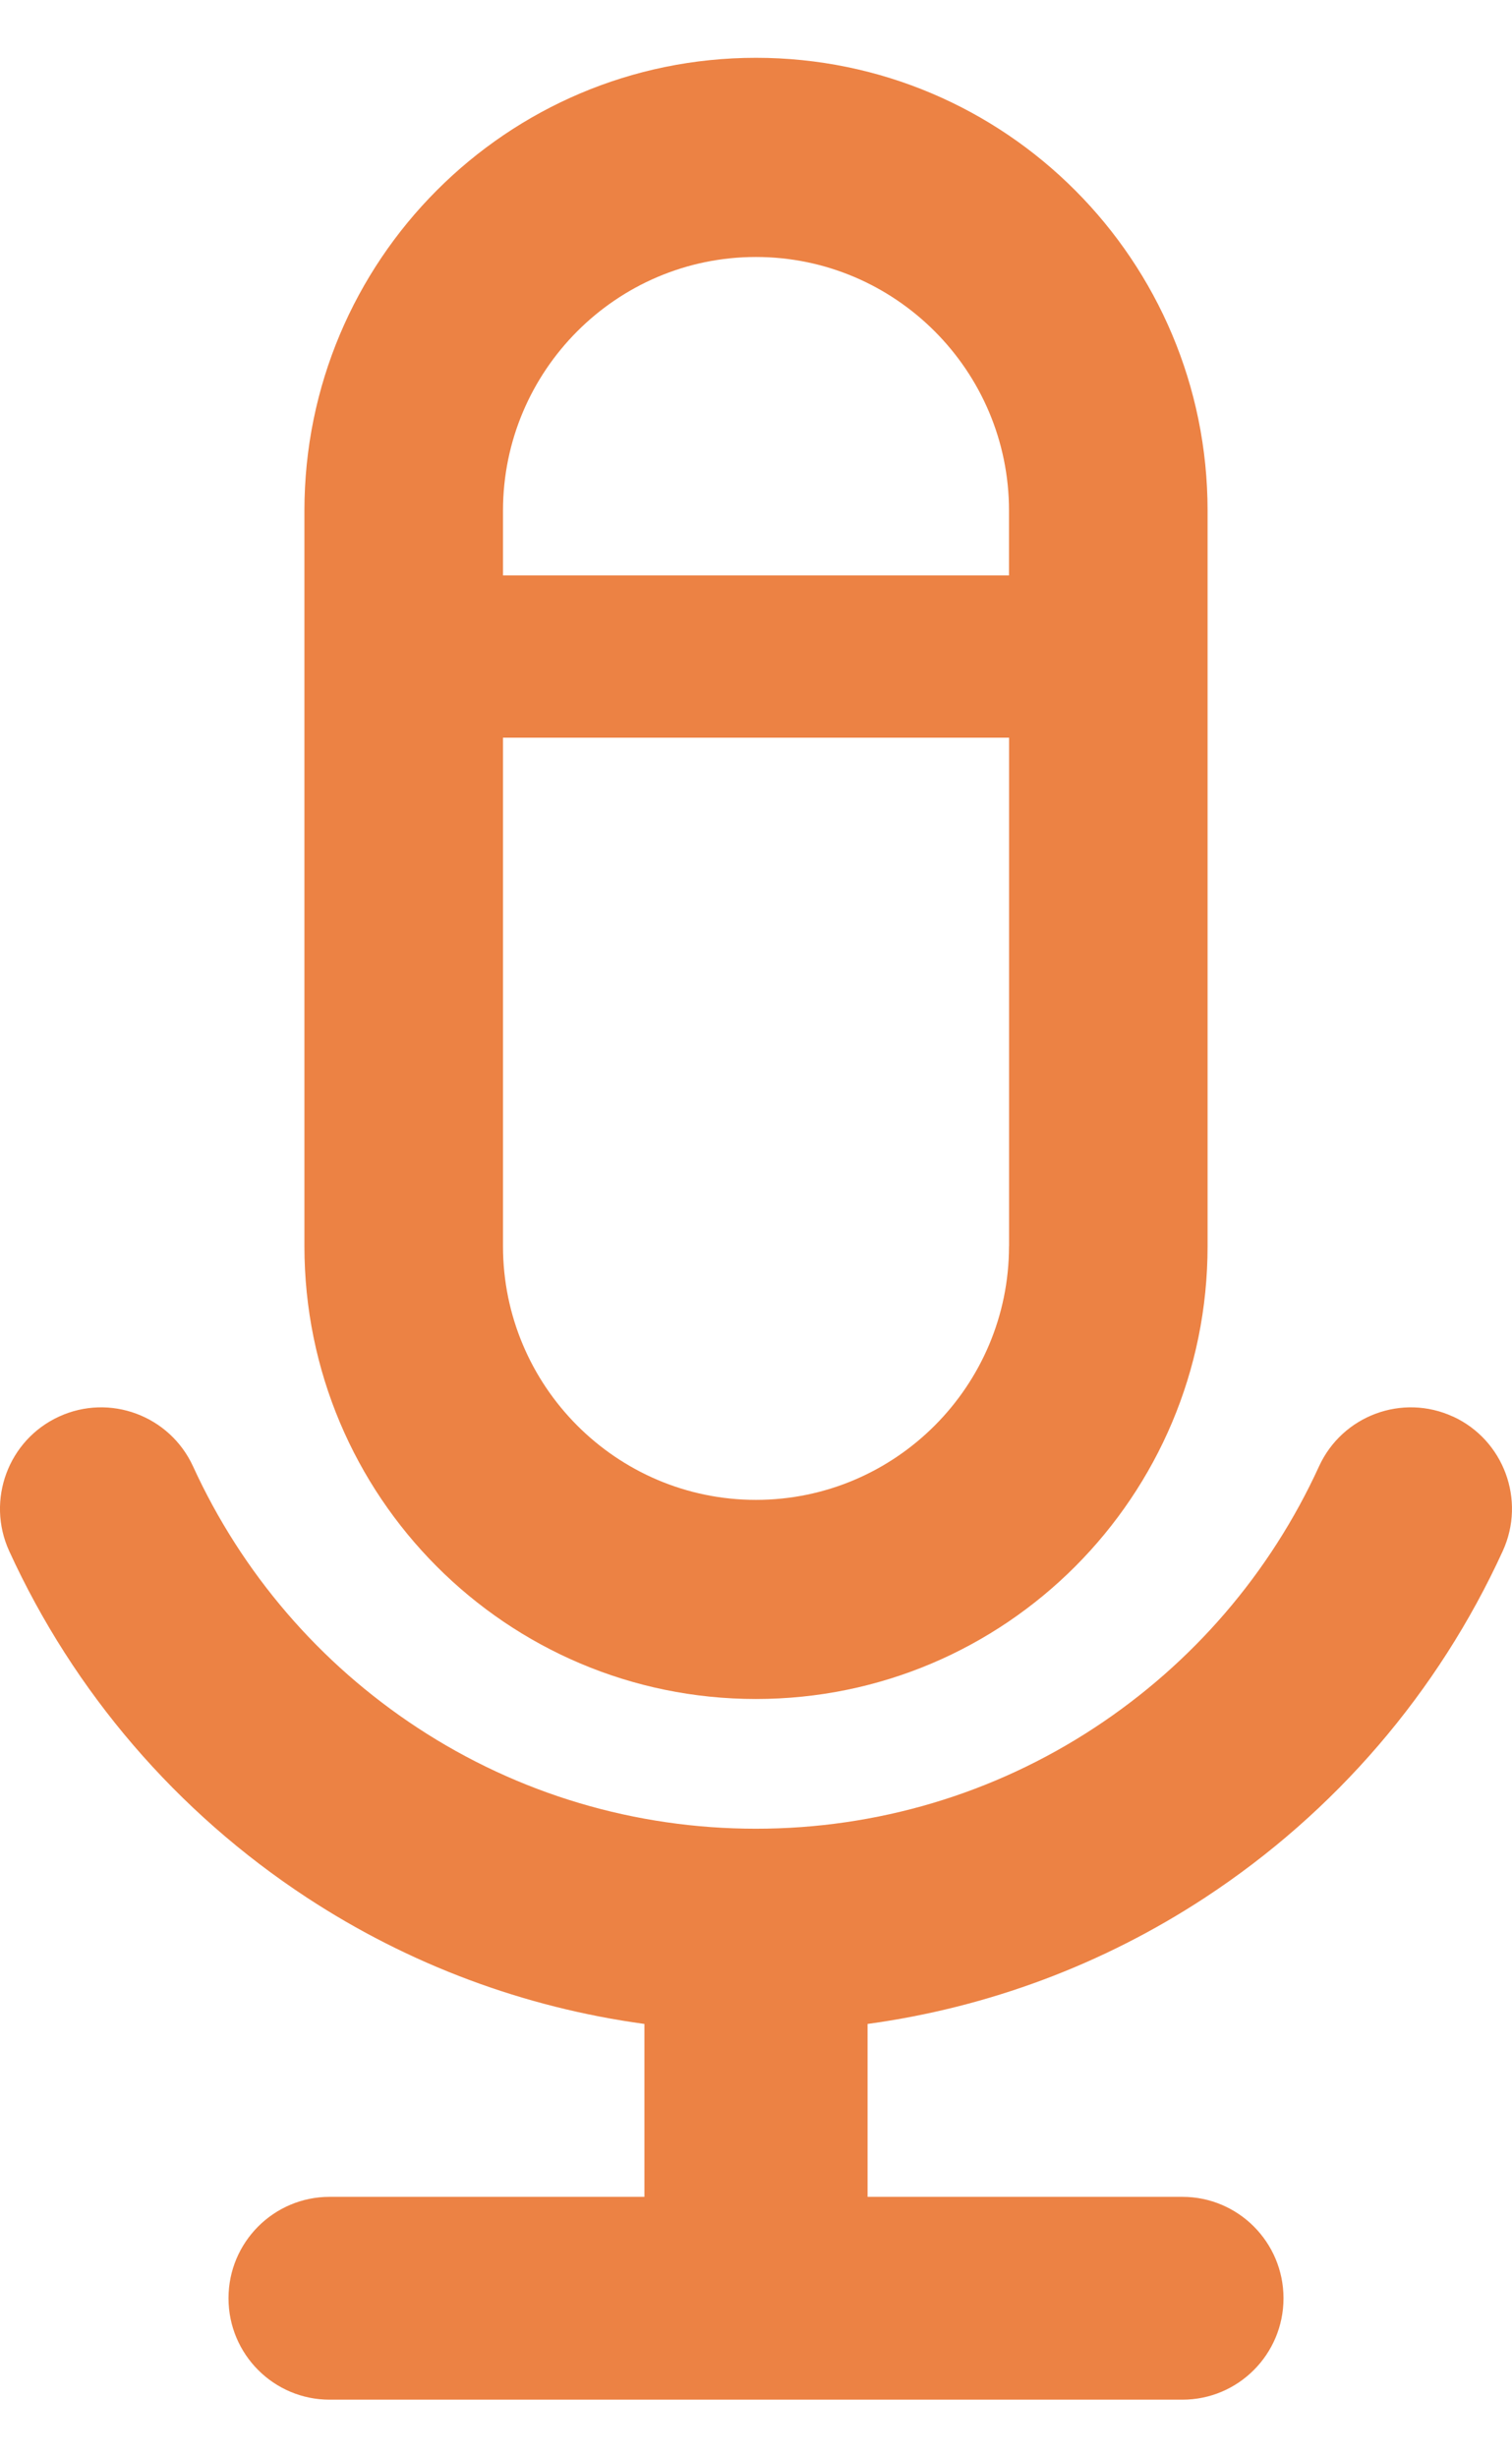 <svg width="24" height="39" viewBox="0 0 24 39" fill="none" xmlns="http://www.w3.org/2000/svg">
<path d="M23.064 22.474C22.258 22.103 21.305 22.458 20.936 23.265C20.162 24.956 18.929 26.39 17.371 27.411C15.775 28.459 13.917 29.012 11.999 29.012C10.081 29.012 8.224 28.459 6.628 27.411C5.071 26.39 3.839 24.956 3.065 23.265C2.695 22.458 1.742 22.103 0.936 22.474C0.13 22.844 -0.223 23.8 0.146 24.607C1.172 26.849 2.806 28.75 4.87 30.104C6.494 31.169 8.32 31.849 10.229 32.109V34.852H5.232C4.346 34.852 3.627 35.572 3.627 36.461C3.627 37.35 4.346 38.07 5.232 38.07H18.768C19.654 38.07 20.373 37.35 20.373 36.461C20.373 35.572 19.654 34.852 18.768 34.852H13.771V32.109C15.68 31.849 17.505 31.169 19.129 30.104C21.193 28.75 22.827 26.849 23.853 24.607C24.223 23.799 23.869 22.844 23.064 22.473V22.474Z" fill="#EC8244"/>
<path d="M11.999 26.954C15.958 26.954 19.168 23.738 19.168 19.77V8.102C19.168 4.135 15.959 0.917 11.999 0.917C8.041 0.917 4.832 4.135 4.832 8.102V19.77C4.832 23.738 8.041 26.954 11.999 26.954ZM16.016 19.77C16.016 21.989 14.214 23.795 11.999 23.795C9.785 23.795 7.984 21.989 7.984 19.77C7.984 19.754 7.984 19.739 7.984 19.725V11.703H16.017V19.725C16.017 19.739 16.017 19.755 16.017 19.77H16.016ZM7.984 8.102C7.984 5.883 9.785 4.077 11.999 4.077C14.213 4.077 16.016 5.883 16.016 8.102C16.016 8.117 16.016 8.133 16.016 8.147V9.129H7.984V8.147C7.984 8.133 7.984 8.117 7.984 8.102H7.984Z" fill="#EC8244"/>
</svg>
